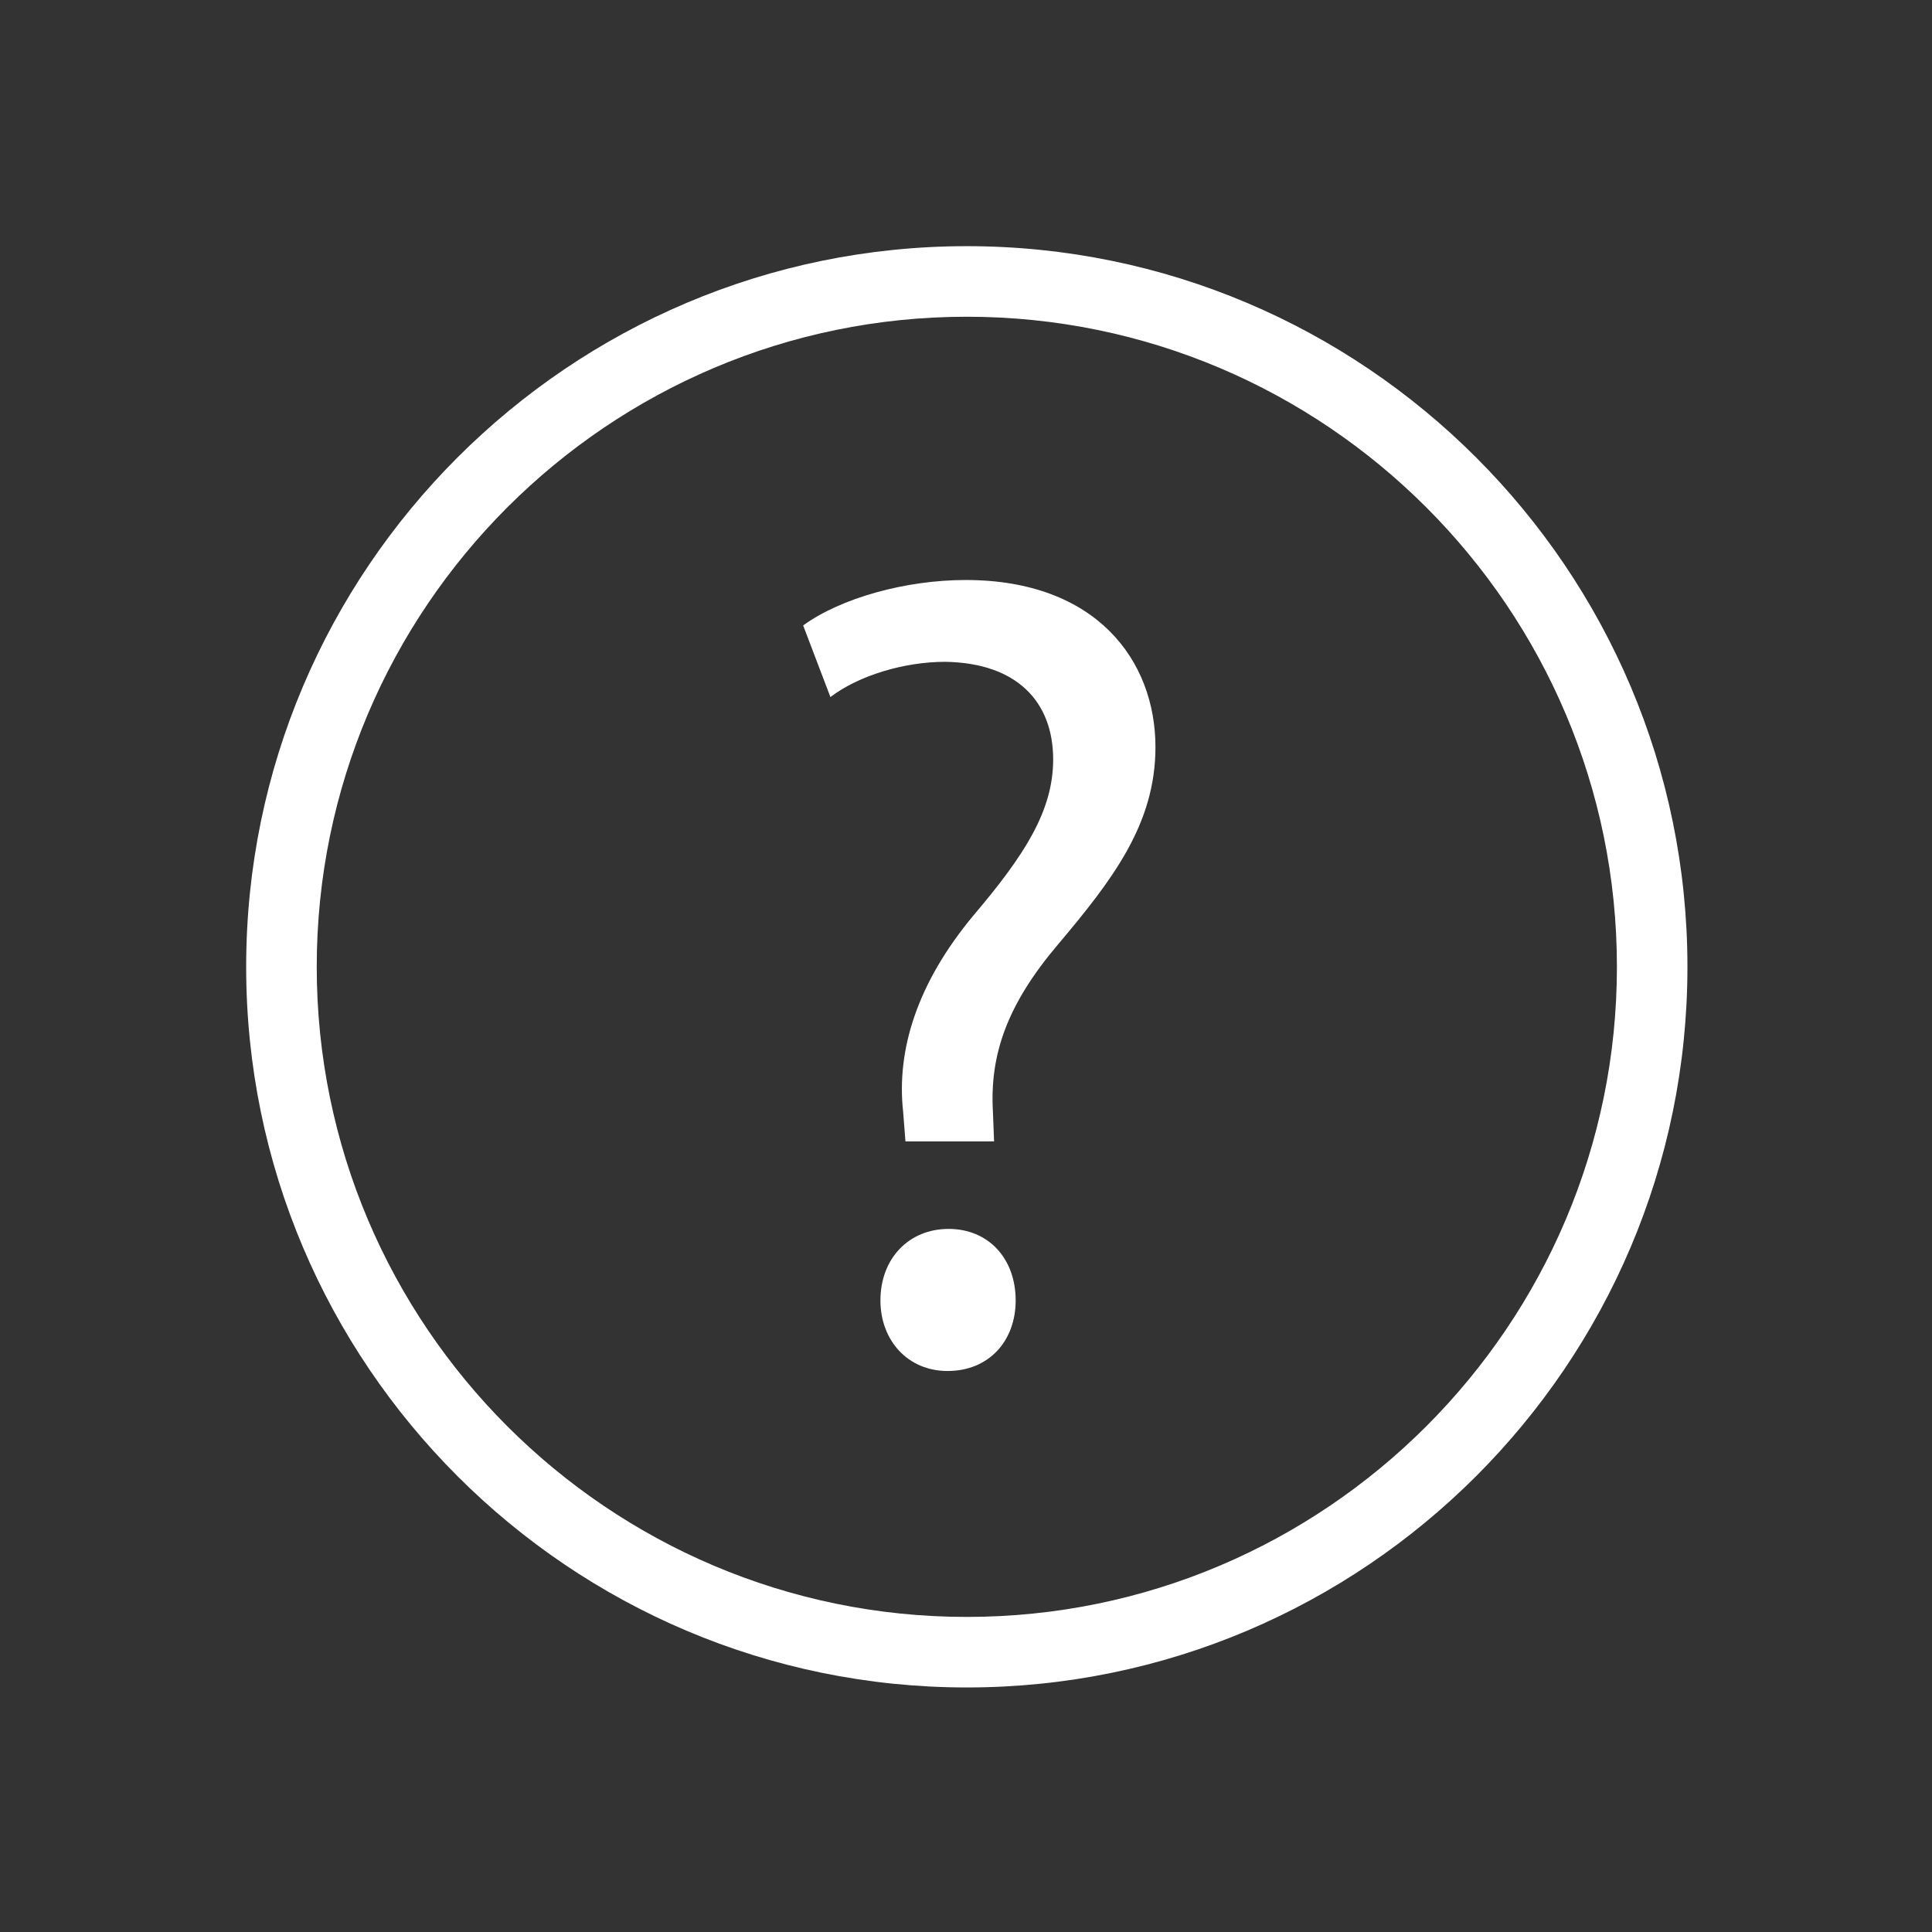 <svg xmlns="http://www.w3.org/2000/svg" width="375" viewBox="0 0 375 375" height="375"><rect x="0" y="0" width="375" height="375" fill="#333333" stroke="none"/><defs><clipPath id="a"><path d="M 47.781 47.781 L 327.531 47.781 L 327.531 327.531 L 47.781 327.531 Z M 47.781 47.781"></path></clipPath></defs><g clip-path="url(#a)"><path fill="#FFF" d="M 187.656 327.535 C 110.531 327.535 47.781 264.789 47.781 187.66 C 47.781 110.531 110.531 47.781 187.656 47.781 C 264.789 47.781 327.531 110.531 327.531 187.66 C 327.531 264.789 264.789 327.535 187.656 327.535 Z M 187.656 61.477 C 118.074 61.477 61.477 118.078 61.477 187.66 C 61.477 257.238 118.074 313.844 187.656 313.844 C 257.238 313.844 313.844 257.23 313.844 187.66 C 313.844 118.086 257.238 61.477 187.656 61.477 Z M 187.656 61.477"></path></g><path fill="#FFF" d="M 175.746 221.547 L 175.301 215.816 C 173.977 203.898 177.945 190.883 188.977 177.648 C 198.902 165.953 204.418 157.348 204.418 147.426 C 204.418 136.176 197.355 128.676 183.461 128.457 C 175.523 128.457 166.695 131.102 161.184 135.297 L 155.891 121.398 C 163.172 116.102 175.746 112.578 187.434 112.578 C 212.809 112.578 224.273 128.234 224.273 145 C 224.273 160.004 215.891 170.812 205.301 183.383 C 195.598 194.855 192.07 204.562 192.727 215.816 L 192.949 221.547 Z M 170.891 252.426 C 170.891 244.27 176.402 238.531 184.129 238.531 C 191.844 238.531 197.141 244.27 197.141 252.426 C 197.141 260.152 192.07 266.109 183.906 266.109 C 176.188 266.105 170.891 260.152 170.891 252.426 Z M 170.891 252.426"></path></svg>